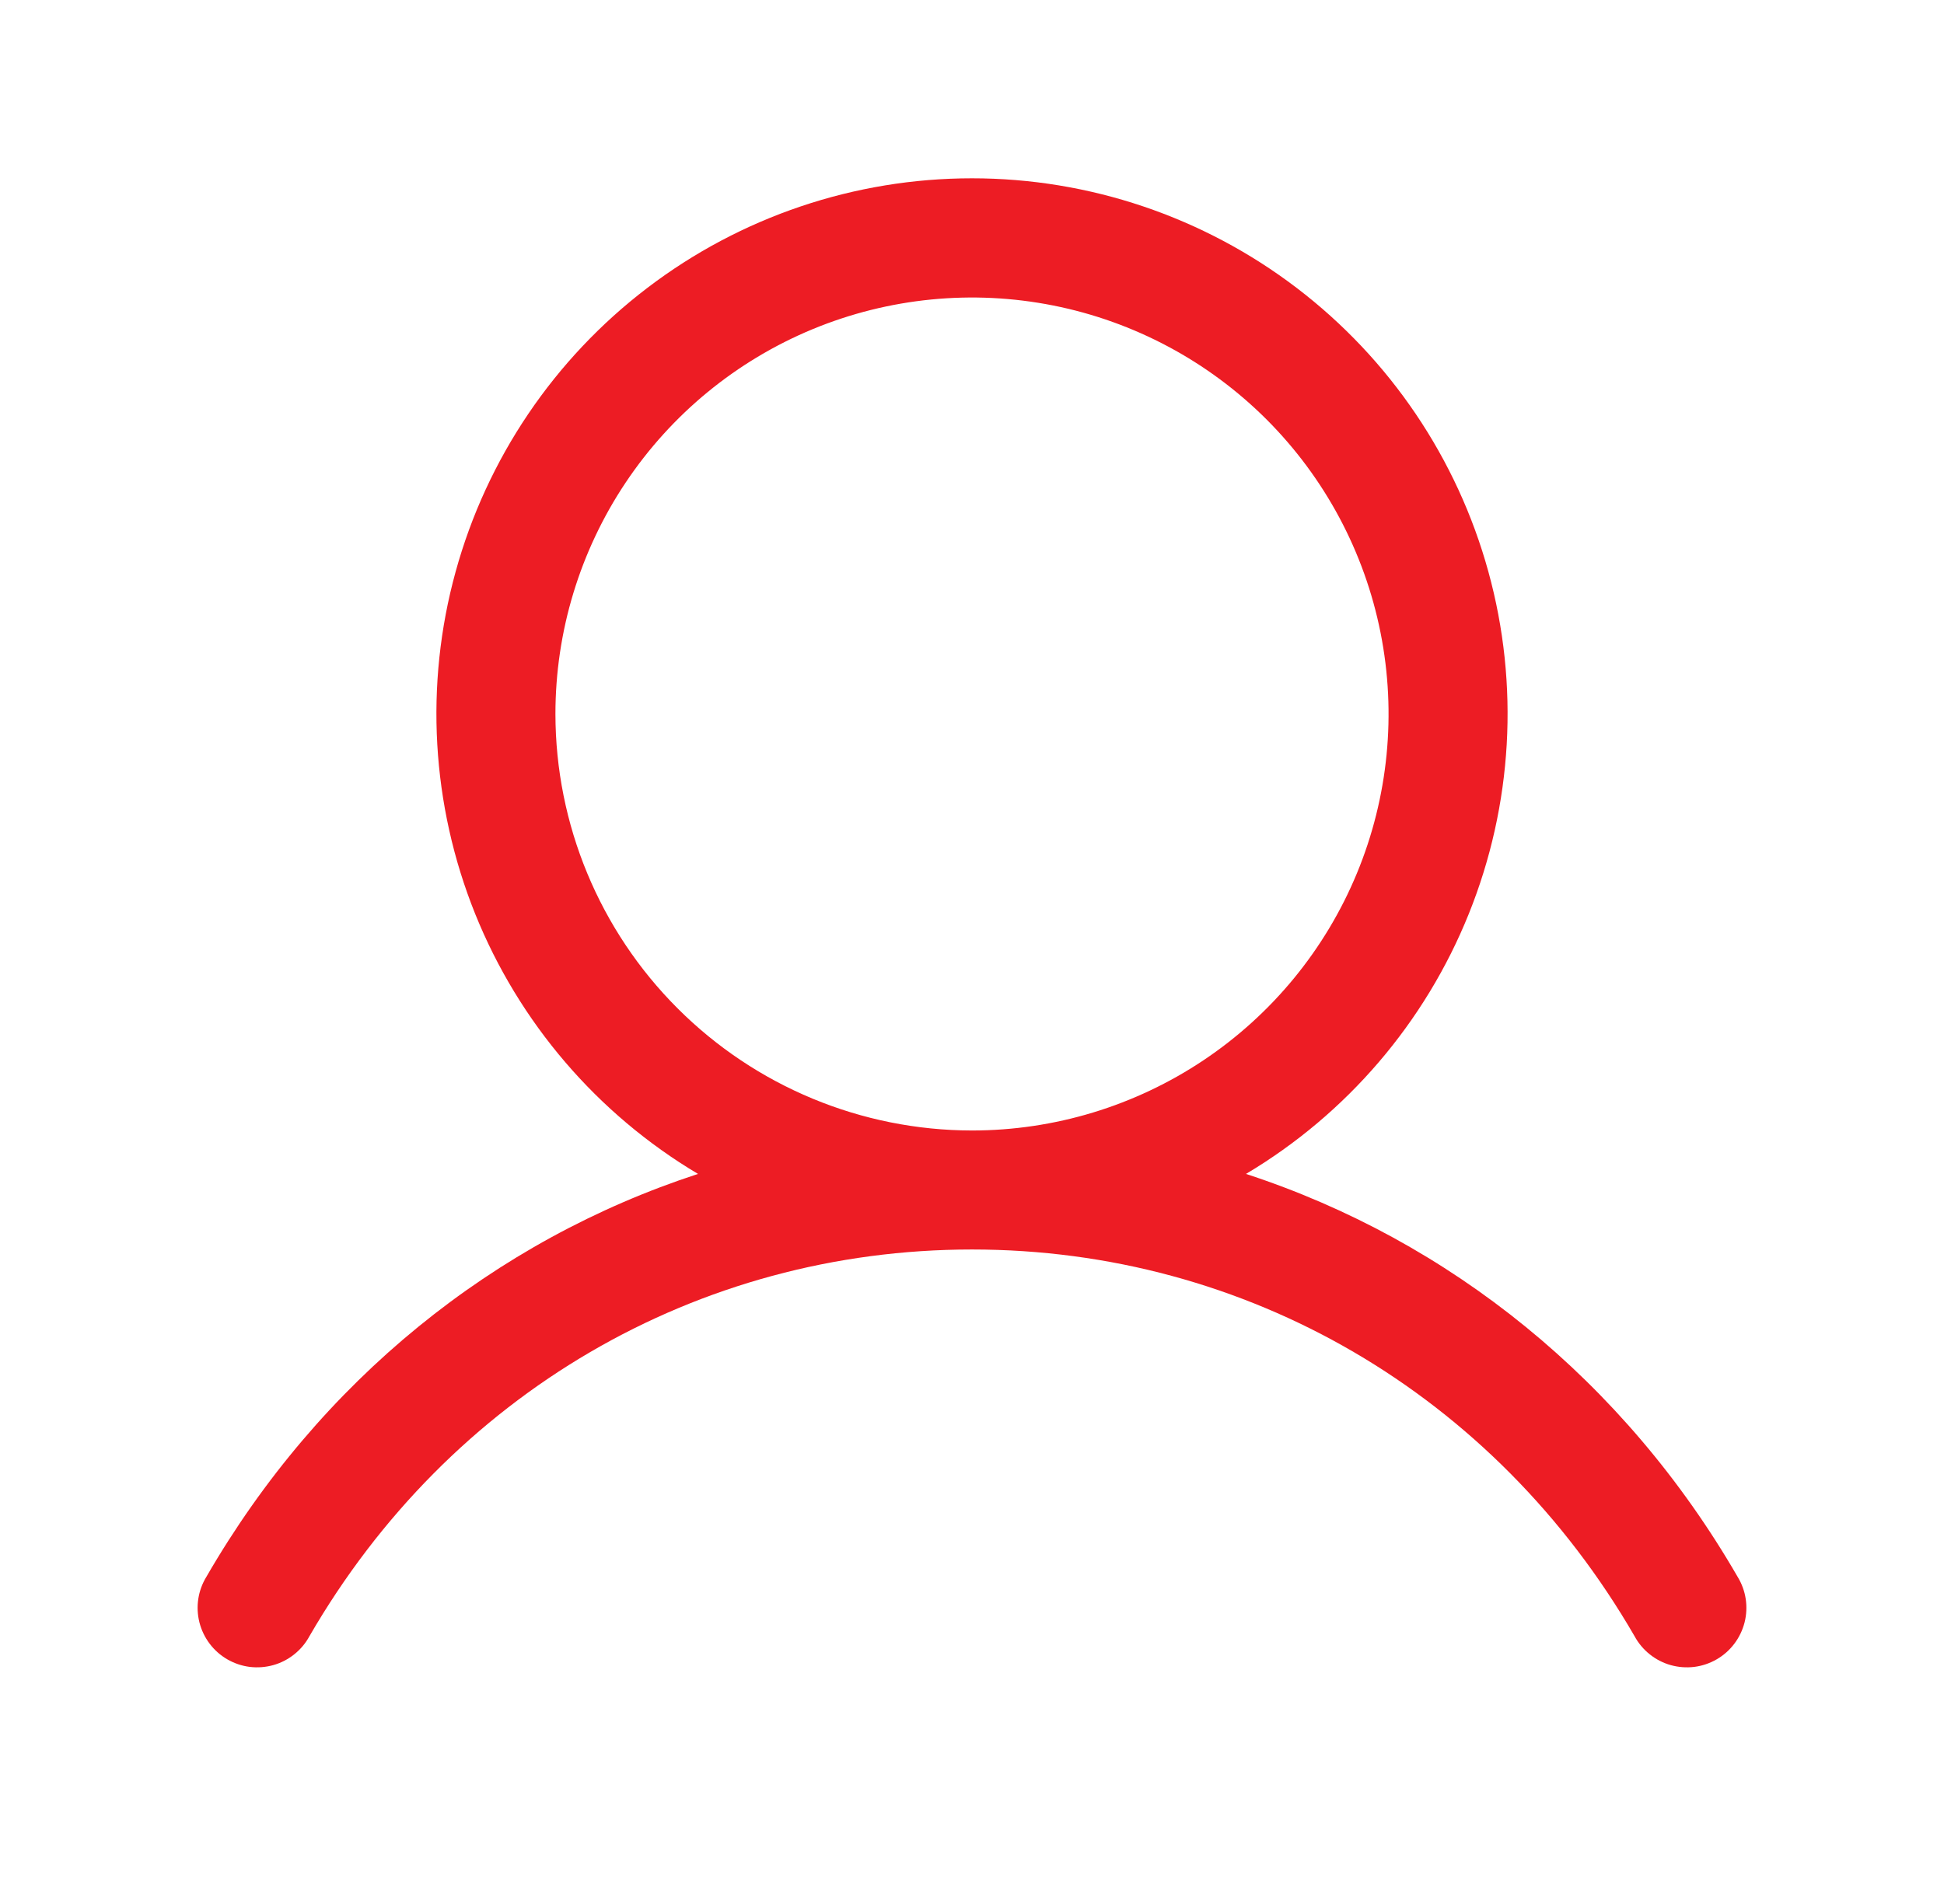 <svg width="49" height="48" viewBox="0 0 49 48" fill="none" xmlns="http://www.w3.org/2000/svg">
<path d="M43.797 39.75C40.942 34.813 36.541 31.273 31.406 29.595C33.946 28.083 35.92 25.778 37.023 23.036C38.127 20.293 38.301 17.264 37.516 14.414C36.732 11.563 35.034 9.049 32.682 7.257C30.331 5.465 27.456 4.495 24.5 4.495C21.544 4.495 18.669 5.465 16.318 7.257C13.966 9.049 12.268 11.563 11.484 14.414C10.699 17.264 10.873 20.293 11.976 23.036C13.08 25.778 15.054 28.083 17.594 29.595C12.459 31.271 8.058 34.811 5.203 39.75C5.098 39.921 5.028 40.111 4.998 40.309C4.968 40.507 4.978 40.709 5.027 40.903C5.077 41.097 5.164 41.279 5.285 41.439C5.406 41.599 5.557 41.733 5.731 41.833C5.904 41.933 6.096 41.998 6.295 42.023C6.494 42.047 6.695 42.032 6.888 41.978C7.081 41.924 7.261 41.831 7.417 41.706C7.574 41.581 7.704 41.426 7.799 41.25C11.332 35.145 17.576 31.5 24.5 31.5C31.424 31.5 37.668 35.145 41.201 41.25C41.296 41.426 41.426 41.581 41.583 41.706C41.739 41.831 41.919 41.924 42.112 41.978C42.305 42.032 42.506 42.047 42.705 42.023C42.904 41.998 43.096 41.933 43.269 41.833C43.443 41.733 43.594 41.599 43.715 41.439C43.836 41.279 43.923 41.097 43.973 40.903C44.022 40.709 44.032 40.507 44.002 40.309C43.972 40.111 43.902 39.921 43.797 39.75ZM14 18C14 15.923 14.616 13.893 15.77 12.166C16.923 10.44 18.563 9.094 20.482 8.299C22.401 7.505 24.512 7.297 26.549 7.702C28.585 8.107 30.456 9.107 31.925 10.575C33.393 12.044 34.393 13.915 34.798 15.952C35.203 17.988 34.995 20.1 34.201 22.018C33.406 23.937 32.06 25.577 30.334 26.73C28.607 27.884 26.577 28.5 24.5 28.5C21.716 28.497 19.047 27.39 17.079 25.421C15.11 23.453 14.003 20.784 14 18Z" fill="#ED1C24"/>
</svg>
